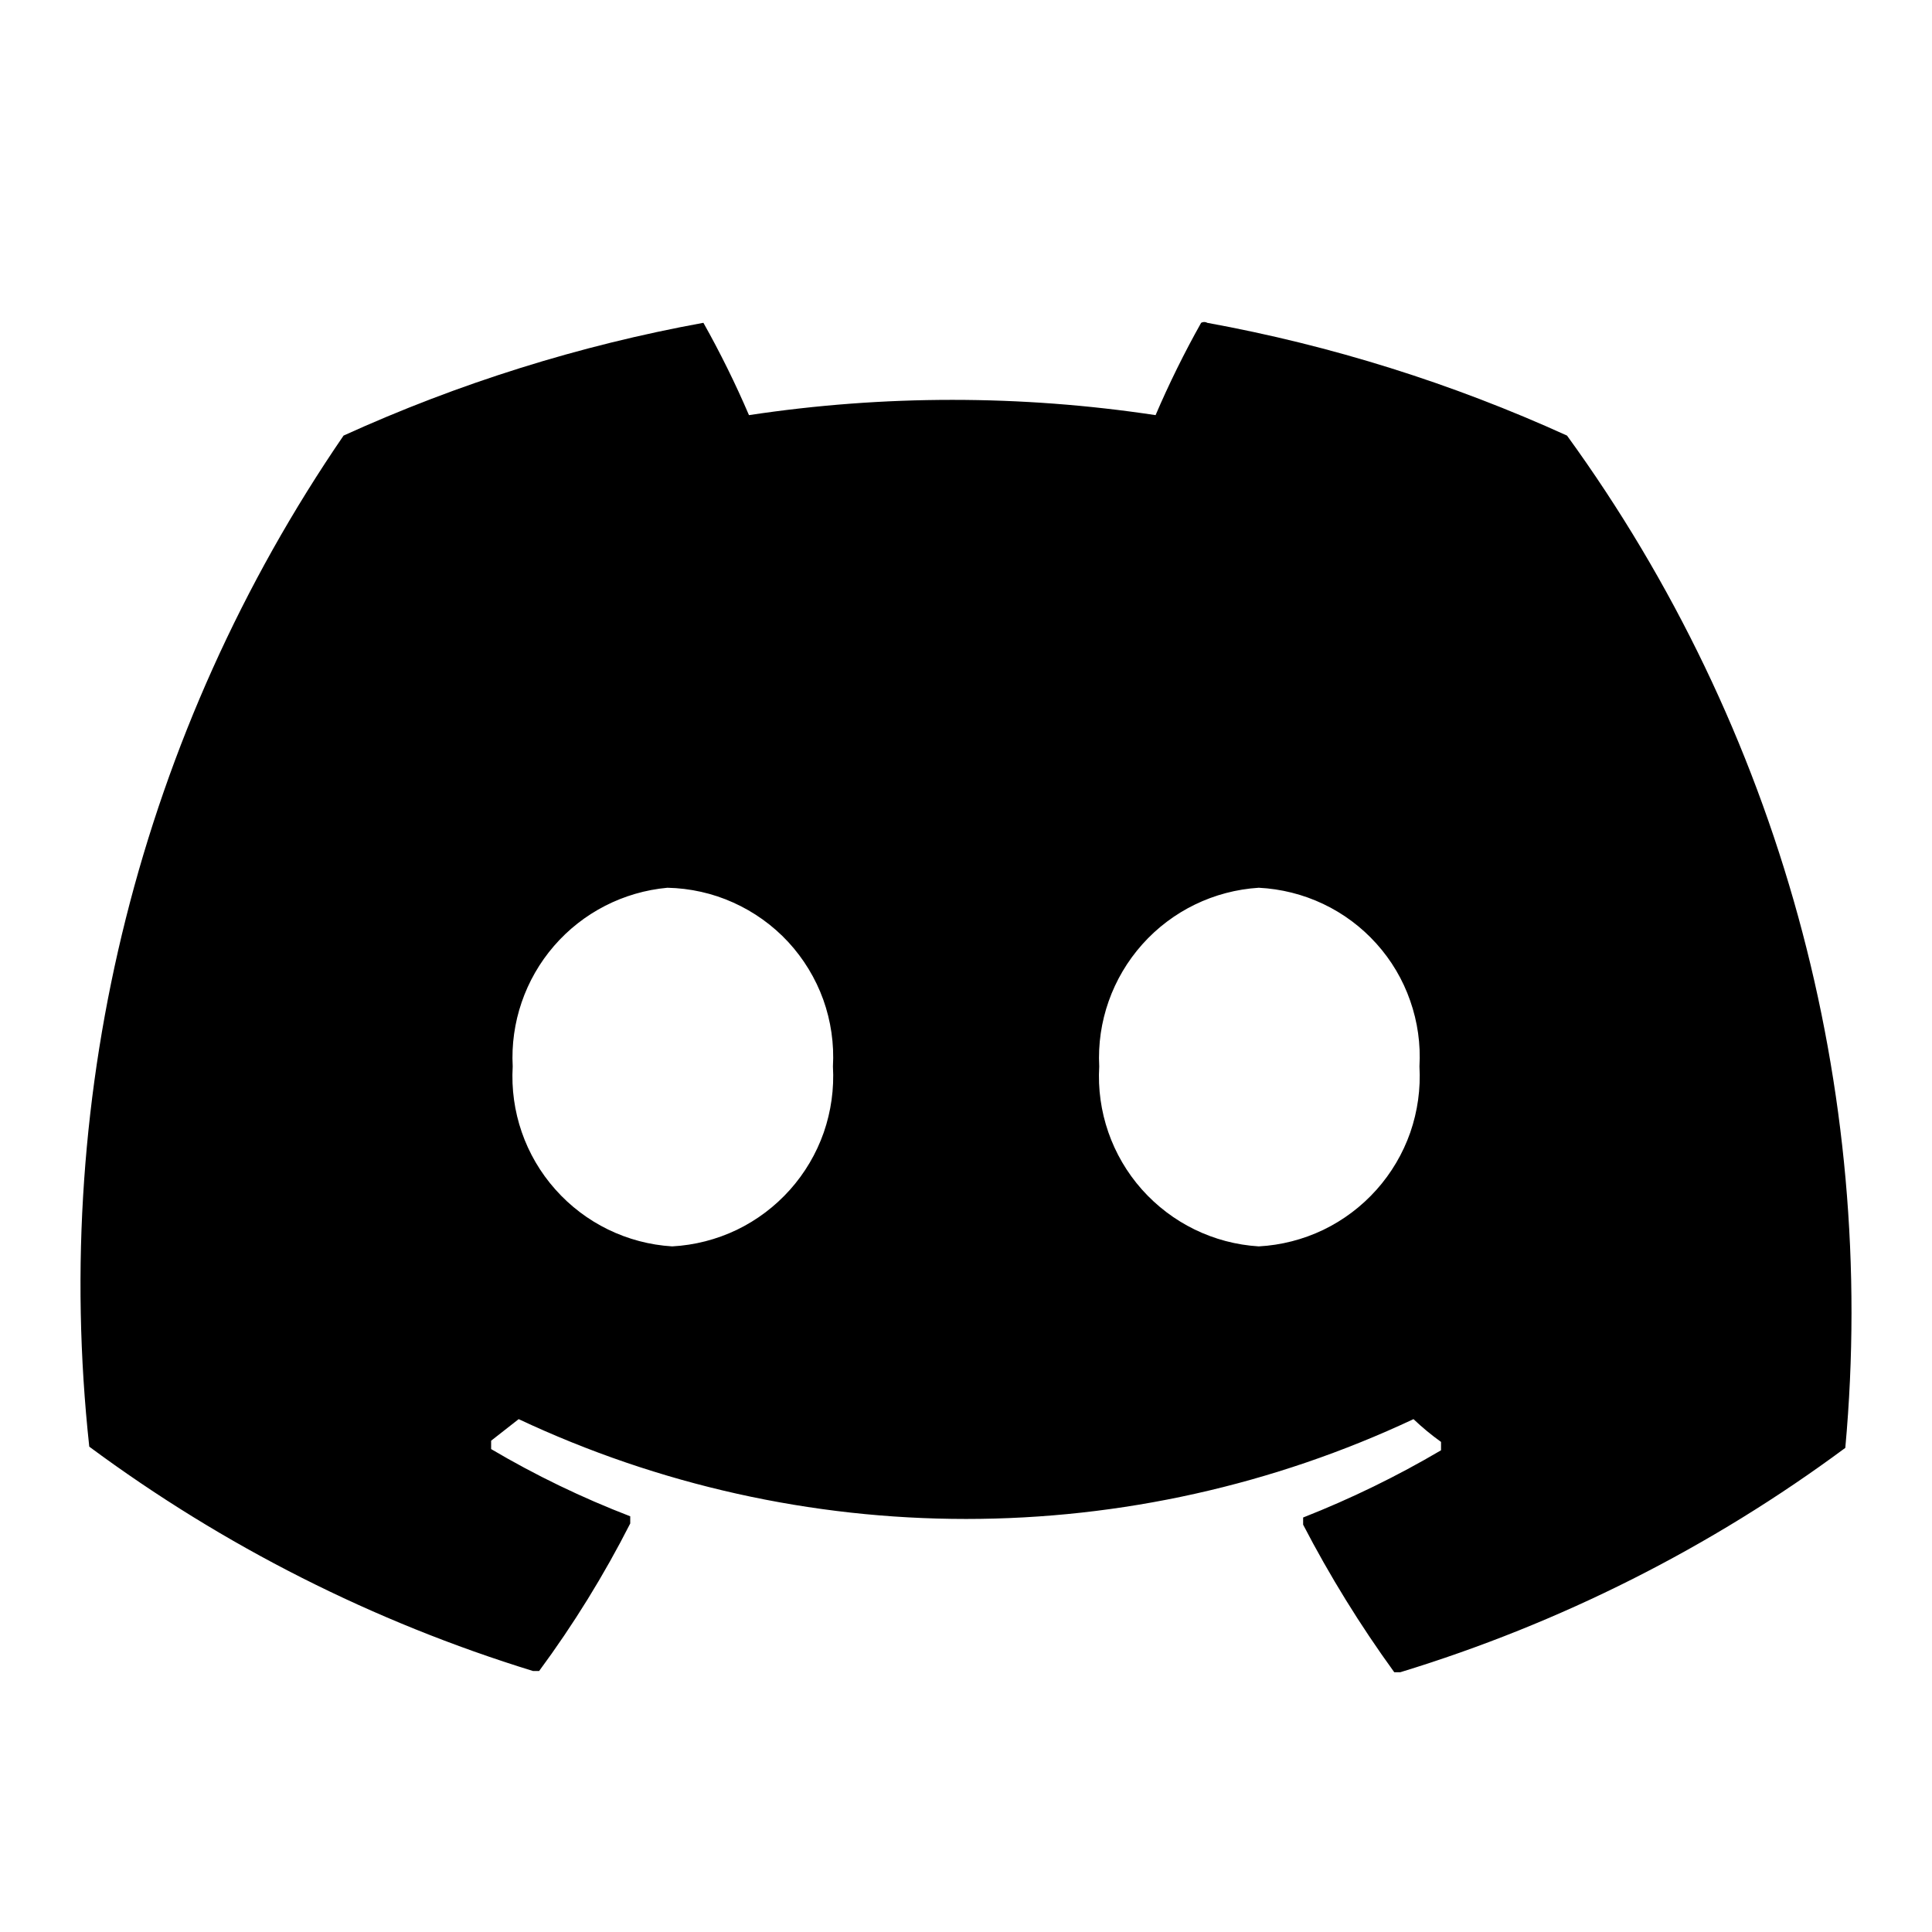 <svg width="24" height="24" viewBox="0 0 24 24" fill="inherit" xmlns="http://www.w3.org/2000/svg">
    <path fill-rule="evenodd" clip-rule="evenodd"
        d="M17.395 20.773C19.383 20.166 21.253 19.224 22.923 17.986C23.332 13.514 22.104 9.045 19.466 5.411C18.039 4.762 16.538 4.291 14.996 4.01C14.985 4.003 14.972 4 14.959 4C14.946 4 14.933 4.003 14.921 4.01C14.712 4.382 14.523 4.765 14.355 5.157C12.681 4.904 10.978 4.904 9.304 5.157C9.136 4.765 8.947 4.382 8.738 4.01C7.196 4.291 5.695 4.762 4.268 5.411C1.749 9.086 0.628 13.542 1.109 17.971C2.776 19.206 4.64 20.148 6.622 20.758H6.697C7.124 20.18 7.503 19.566 7.829 18.925V18.836C7.231 18.606 6.653 18.327 6.101 18.001V17.897L6.443 17.629C8.182 18.446 10.08 18.869 12.001 18.869C13.922 18.869 15.82 18.446 17.559 17.629C17.666 17.731 17.781 17.826 17.901 17.912V18.016C17.353 18.339 16.78 18.618 16.188 18.851V18.94C16.519 19.578 16.898 20.191 17.32 20.773H17.395ZM6.882 11.751C7.24 11.337 7.745 11.078 8.291 11.028C8.573 11.034 8.852 11.096 9.109 11.212C9.367 11.328 9.599 11.494 9.791 11.701C9.983 11.909 10.131 12.152 10.227 12.418C10.322 12.684 10.363 12.966 10.347 13.248C10.363 13.526 10.324 13.805 10.233 14.068C10.141 14.331 9.998 14.573 9.813 14.78C9.627 14.988 9.403 15.157 9.152 15.278C8.901 15.398 8.628 15.468 8.35 15.483C7.792 15.449 7.269 15.194 6.898 14.775C6.526 14.357 6.336 13.807 6.369 13.248C6.34 12.702 6.524 12.165 6.882 11.751ZM14.19 11.731C14.561 11.315 15.081 11.063 15.637 11.028C15.914 11.042 16.186 11.11 16.437 11.229C16.688 11.348 16.912 11.515 17.098 11.722C17.284 11.928 17.427 12.17 17.518 12.432C17.61 12.694 17.649 12.971 17.633 13.248C17.649 13.526 17.61 13.805 17.519 14.068C17.427 14.331 17.284 14.573 17.099 14.78C16.913 14.988 16.689 15.157 16.438 15.278C16.187 15.398 15.915 15.468 15.637 15.483C15.078 15.449 14.556 15.194 14.184 14.775C13.813 14.357 13.622 13.807 13.655 13.248C13.626 12.692 13.819 12.147 14.19 11.731Z"
        fill="inherit" />
</svg>